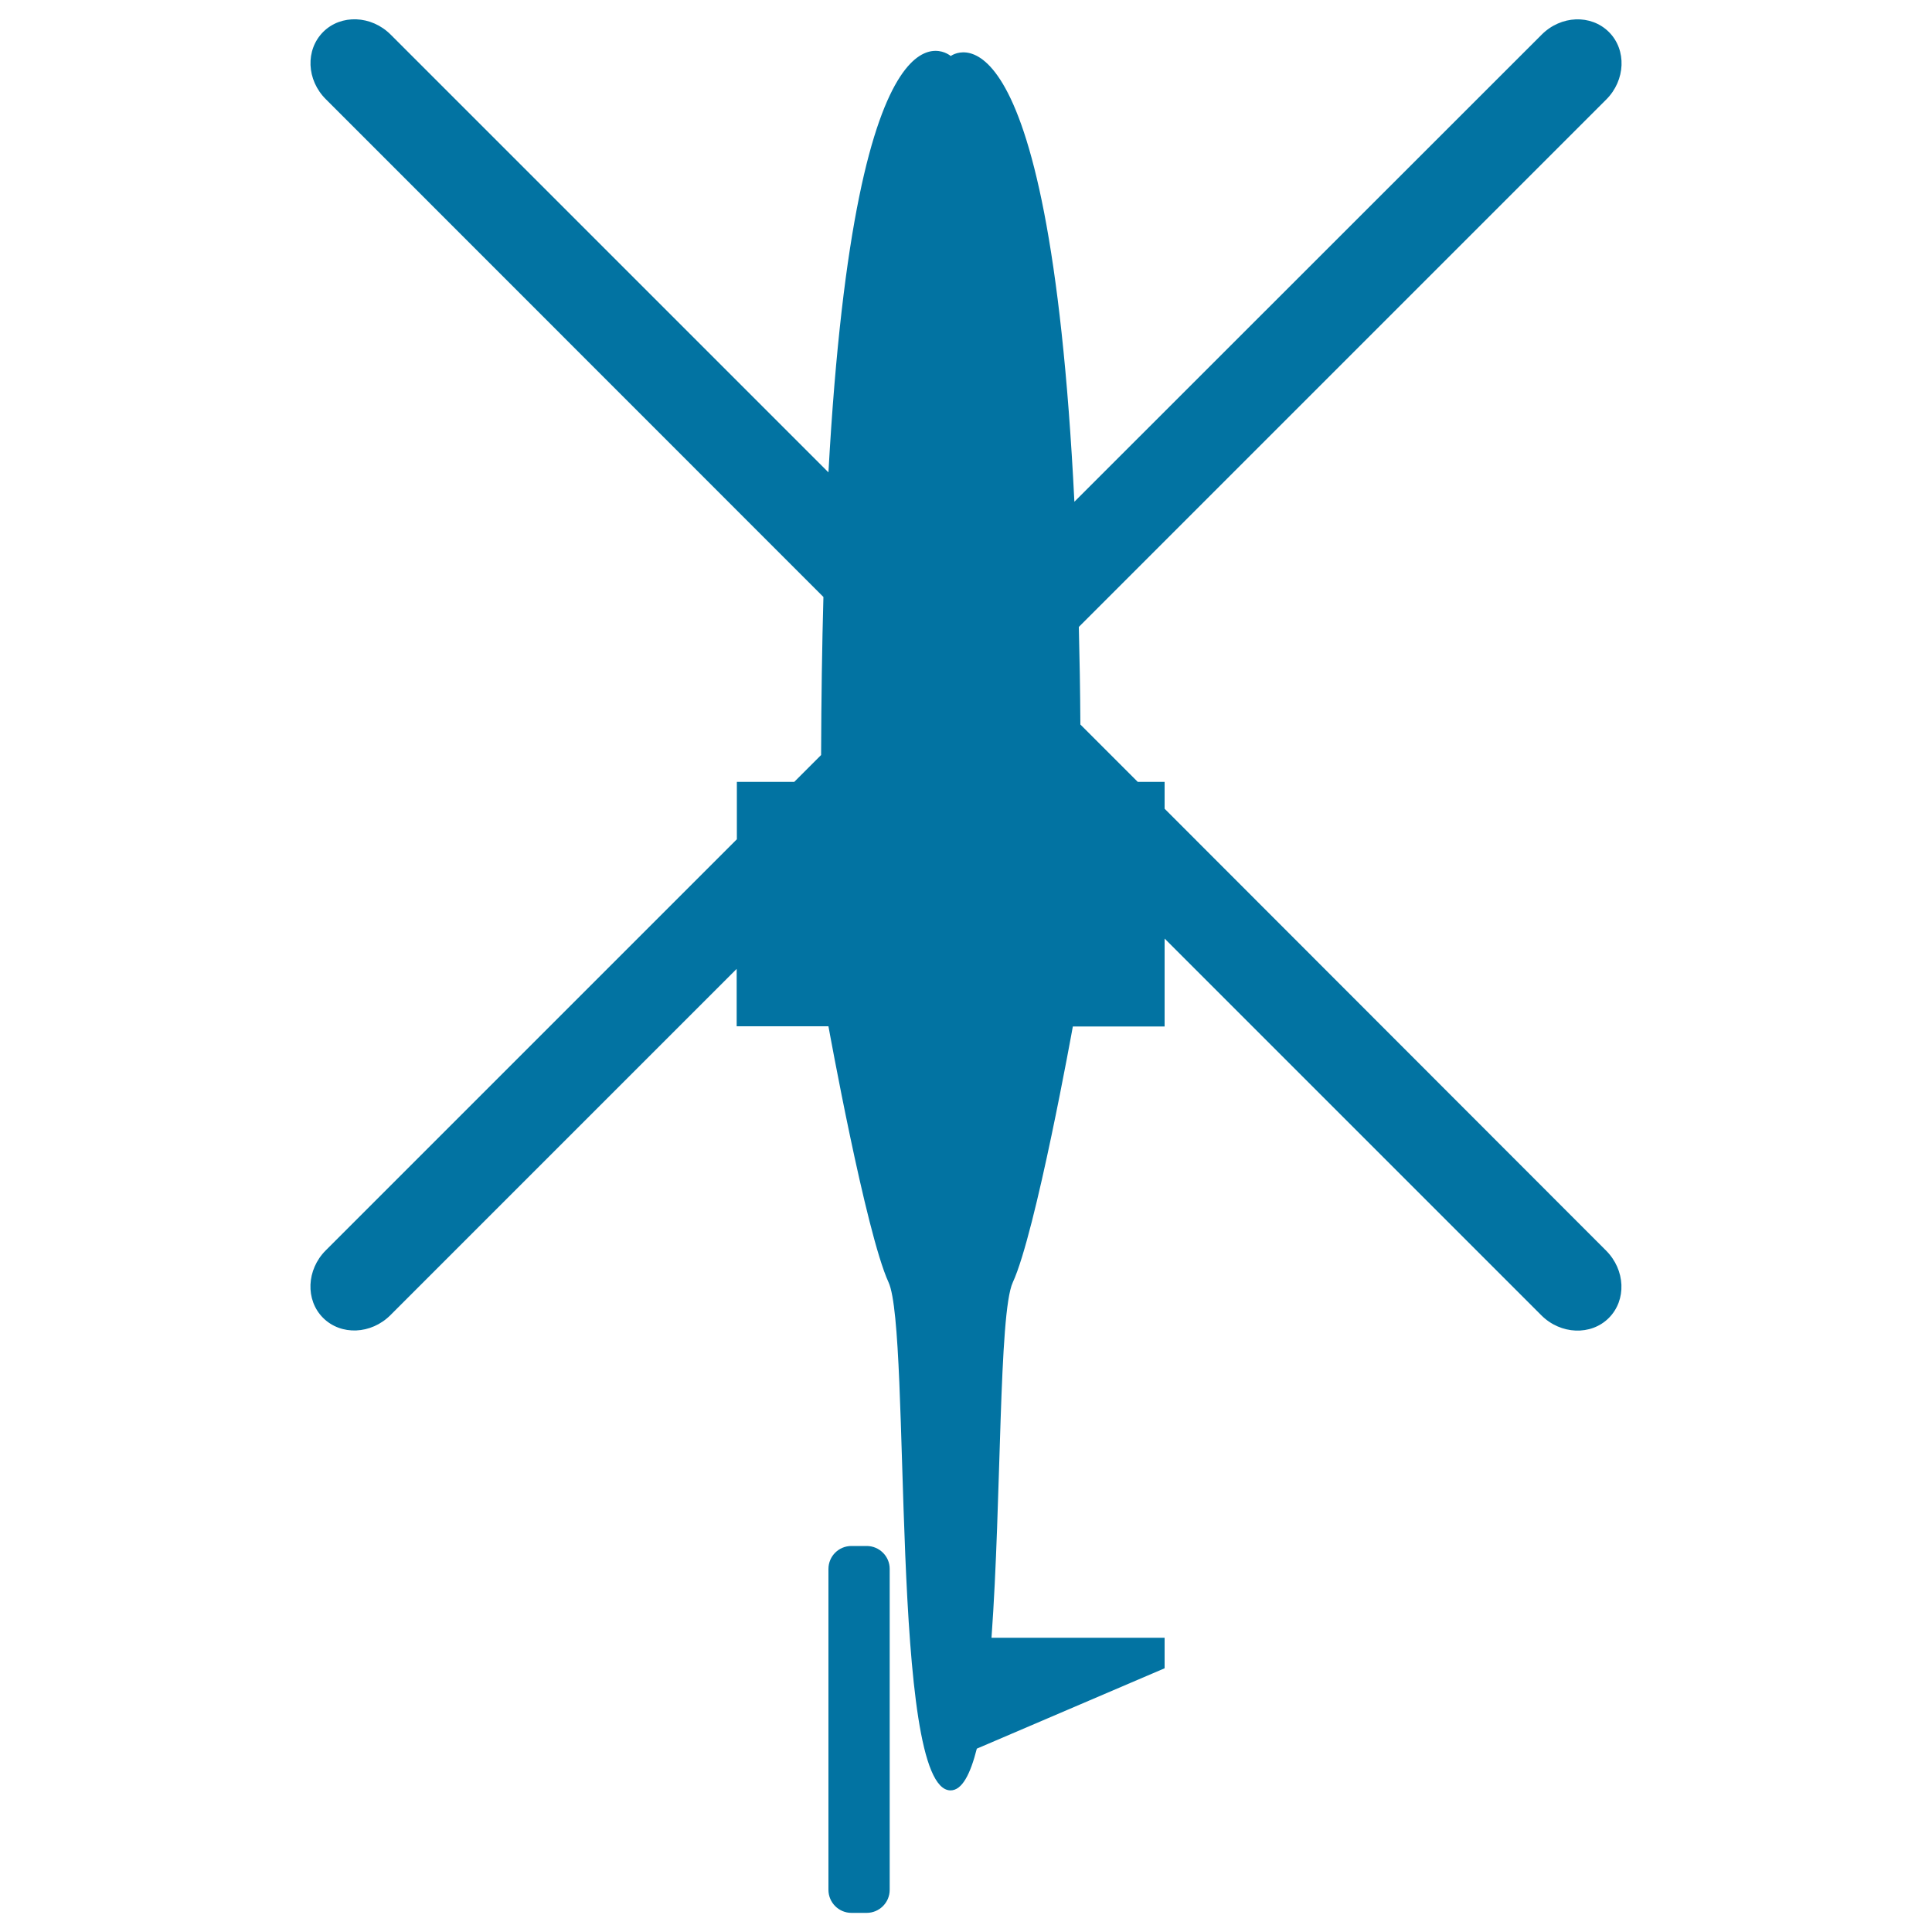 <svg xmlns="http://www.w3.org/2000/svg" viewBox="0 0 1000 1000" style="fill:#0273a2">
<title>Helicopter Bottom View Silhouette SVG icon</title>
<g><g><path d="M448.6,800.2h-7.9c-6.6,0-11.9,5.3-11.9,11.9v166.1c0,6.5,5.3,11.9,11.9,11.9h7.9c6.5,0,11.9-5.3,11.9-11.9V812C460.5,805.5,455.1,800.2,448.6,800.2z"/><path d="M832.8,16.6c-9.3-9.3-24.9-8.7-34.9,1.4L556.1,259.7C542.7-9.5,492.1,29,492.1,29s-49-43-63.3,215.5L202.2,17.9c-10-10-25.7-10.6-34.9-1.4c-9.3,9.3-8.7,24.9,1.4,34.9L426.2,309c-0.7,25-1.1,52.2-1.2,81.8l-13.9,13.9h-29.7v29.7L168.6,647.2c-10,10-10.6,25.7-1.4,34.9c9.3,9.3,24.9,8.6,34.9-1.4l179.2-179.2v29.7h47.5c0,0,19.3,106.8,31.1,132.5c11.9,25.7,0.5,263,32.1,263c5.9,0,10.2-8.2,13.6-21.6l97.2-41.6v-15.8h-89.6c5.2-71.5,3.7-168,11-183.9c11.9-25.7,31.1-132.5,31.1-132.5h47.5v-45.5l195,195c10,10,25.7,10.6,34.9,1.4c9.3-9.3,8.6-24.9-1.4-34.9L602.8,418.6v-13.9h-13.9L559.2,375c-0.1-17.7-0.4-34.5-0.8-50.5l273-273C841.4,41.5,842,25.8,832.8,16.6z"/></g></g>
</svg>